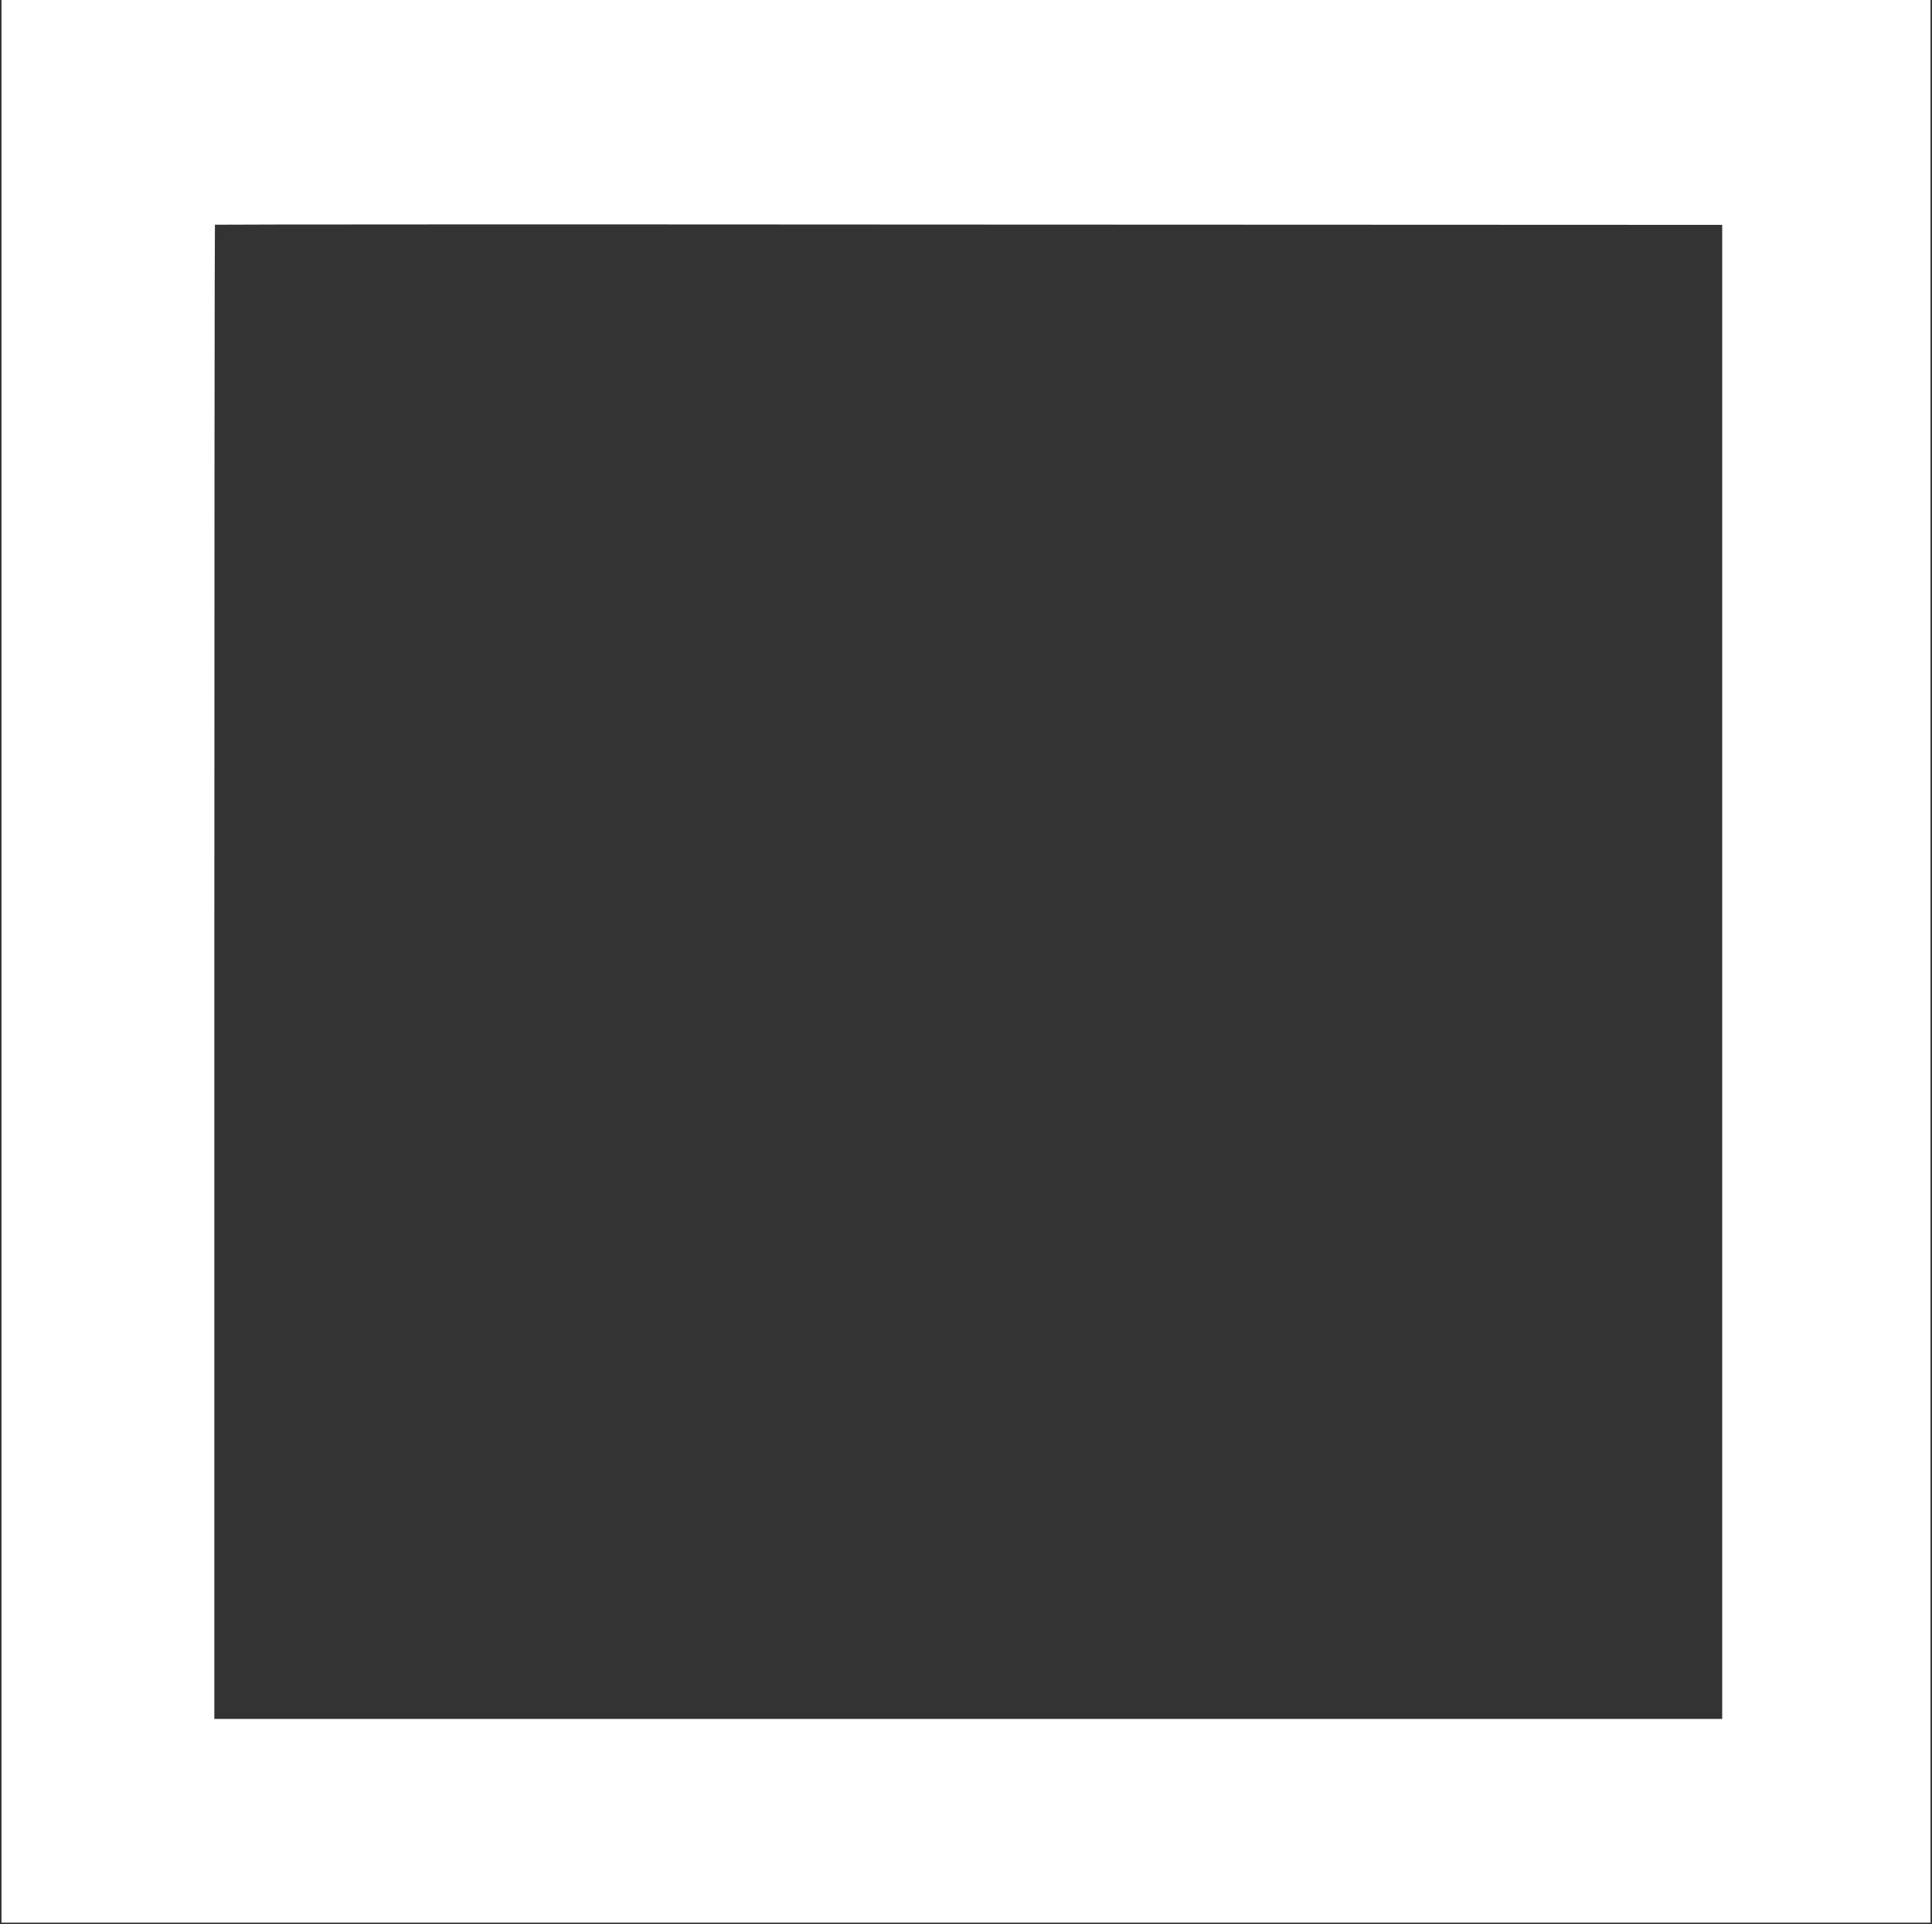 <?xml version="1.0" standalone="no"?>
<!DOCTYPE svg PUBLIC "-//W3C//DTD SVG 20010904//EN"
 "http://www.w3.org/TR/2001/REC-SVG-20010904/DTD/svg10.dtd">
<svg version="1.0" xmlns="http://www.w3.org/2000/svg"
 width="1280pt" height="1275pt" viewBox="0 0 1280 1275"
 preserveAspectRatio="xMidYMid meet">
<rect x="0" y="0" width="1280" height="1275" fill="#333333" stroke="none"/>
<g transform="translate(0,1275) scale(0.1,-0.1)"
fill="#ffffff" stroke="none">
<path d="M10 6380 l0 -6370 6390 0 6390 0 0 6370 0 6370 -6390 0 -6390 0 0
-6370z m11400 -70 l0 -4950 -4995 0 -4995 0 0 4948 c0 2722 2 4951 4 4953 2 2
2250 3 4995 1 l4991 -2 0 -4950z"/>
</g>
</svg>
